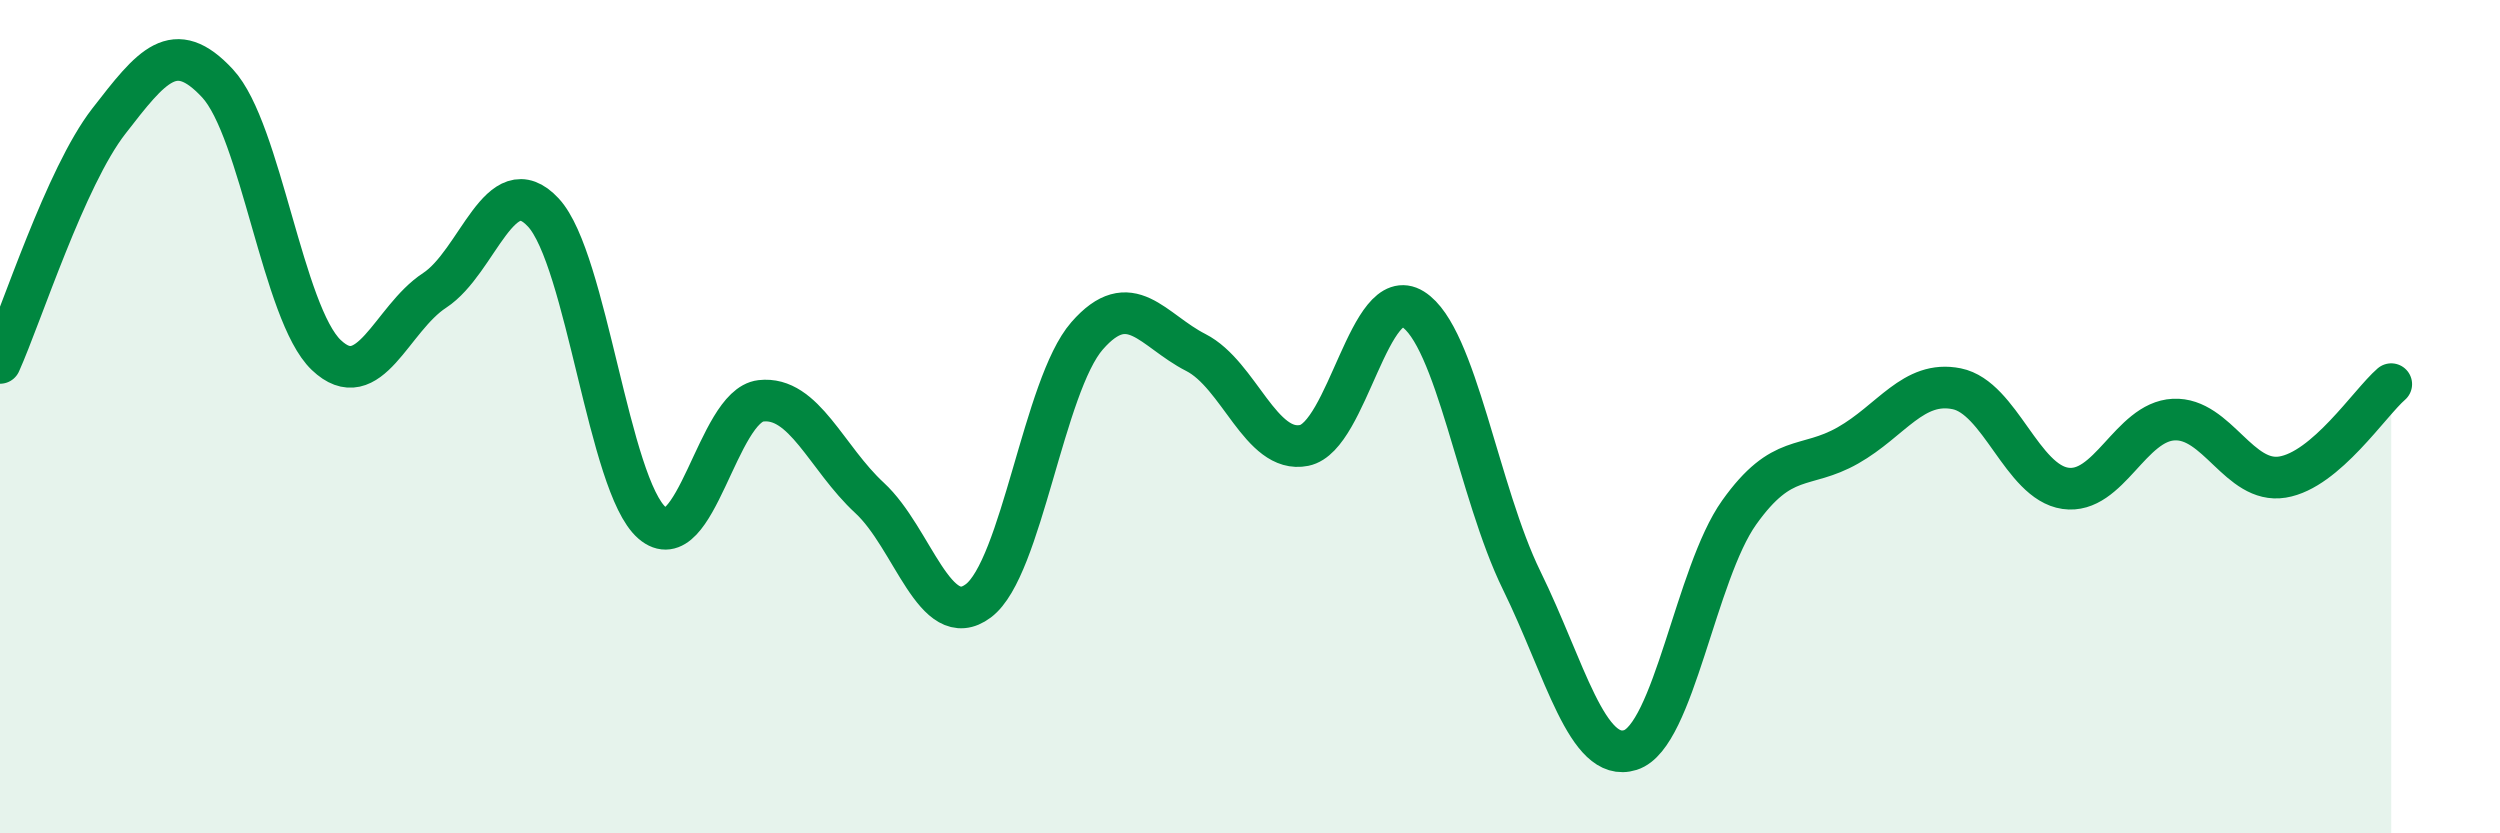 
    <svg width="60" height="20" viewBox="0 0 60 20" xmlns="http://www.w3.org/2000/svg">
      <path
        d="M 0,8.71 C 0.52,7.55 1.57,4.25 2.61,2.91 C 3.65,1.57 4.18,0.88 5.22,2 C 6.26,3.12 6.79,7.53 7.83,8.52 C 8.87,9.51 9.39,7.65 10.43,6.97 C 11.47,6.29 12,3.98 13.04,5.1 C 14.08,6.22 14.61,11.65 15.65,12.55 C 16.69,13.45 17.22,9.74 18.26,9.62 C 19.3,9.5 19.83,10.99 20.87,11.95 C 21.91,12.91 22.44,15.2 23.48,14.42 C 24.52,13.64 25.05,9.25 26.09,8.06 C 27.13,6.87 27.66,7.93 28.7,8.46 C 29.74,8.99 30.26,10.9 31.3,10.69 C 32.34,10.48 32.87,6.77 33.91,7.42 C 34.95,8.07 35.48,11.81 36.52,13.93 C 37.56,16.05 38.09,18.33 39.13,18 C 40.17,17.67 40.7,13.76 41.74,12.3 C 42.78,10.84 43.31,11.28 44.35,10.69 C 45.39,10.1 45.92,9.12 46.96,9.33 C 48,9.54 48.53,11.57 49.57,11.72 C 50.61,11.87 51.13,10.12 52.17,10.07 C 53.21,10.02 53.74,11.62 54.78,11.45 C 55.82,11.28 56.87,9.67 57.39,9.22L57.39 20L0 20Z"
        fill="#008740"
        opacity="0.1"
        stroke-linecap="round"
        stroke-linejoin="round"
      />
      <path
        d="M 0,8.71 C 0.52,7.55 1.57,4.25 2.61,2.91 C 3.65,1.57 4.18,0.88 5.22,2 C 6.26,3.12 6.79,7.53 7.83,8.52 C 8.87,9.51 9.39,7.65 10.43,6.97 C 11.47,6.29 12,3.98 13.04,5.1 C 14.08,6.22 14.61,11.65 15.65,12.55 C 16.69,13.45 17.22,9.74 18.26,9.62 C 19.3,9.5 19.83,10.99 20.87,11.95 C 21.91,12.91 22.44,15.2 23.48,14.42 C 24.52,13.64 25.05,9.25 26.09,8.06 C 27.13,6.87 27.66,7.93 28.7,8.46 C 29.74,8.99 30.26,10.9 31.3,10.69 C 32.34,10.48 32.87,6.77 33.91,7.42 C 34.95,8.07 35.48,11.81 36.52,13.93 C 37.56,16.05 38.09,18.33 39.13,18 C 40.17,17.67 40.7,13.76 41.74,12.3 C 42.78,10.84 43.31,11.28 44.35,10.69 C 45.39,10.1 45.92,9.12 46.96,9.33 C 48,9.54 48.53,11.57 49.57,11.72 C 50.61,11.87 51.13,10.12 52.17,10.07 C 53.21,10.02 53.74,11.62 54.78,11.45 C 55.82,11.28 56.87,9.67 57.39,9.22"
        stroke="#008740"
        stroke-width="1"
        fill="none"
        stroke-linecap="round"
        stroke-linejoin="round"
      />
    </svg>
  